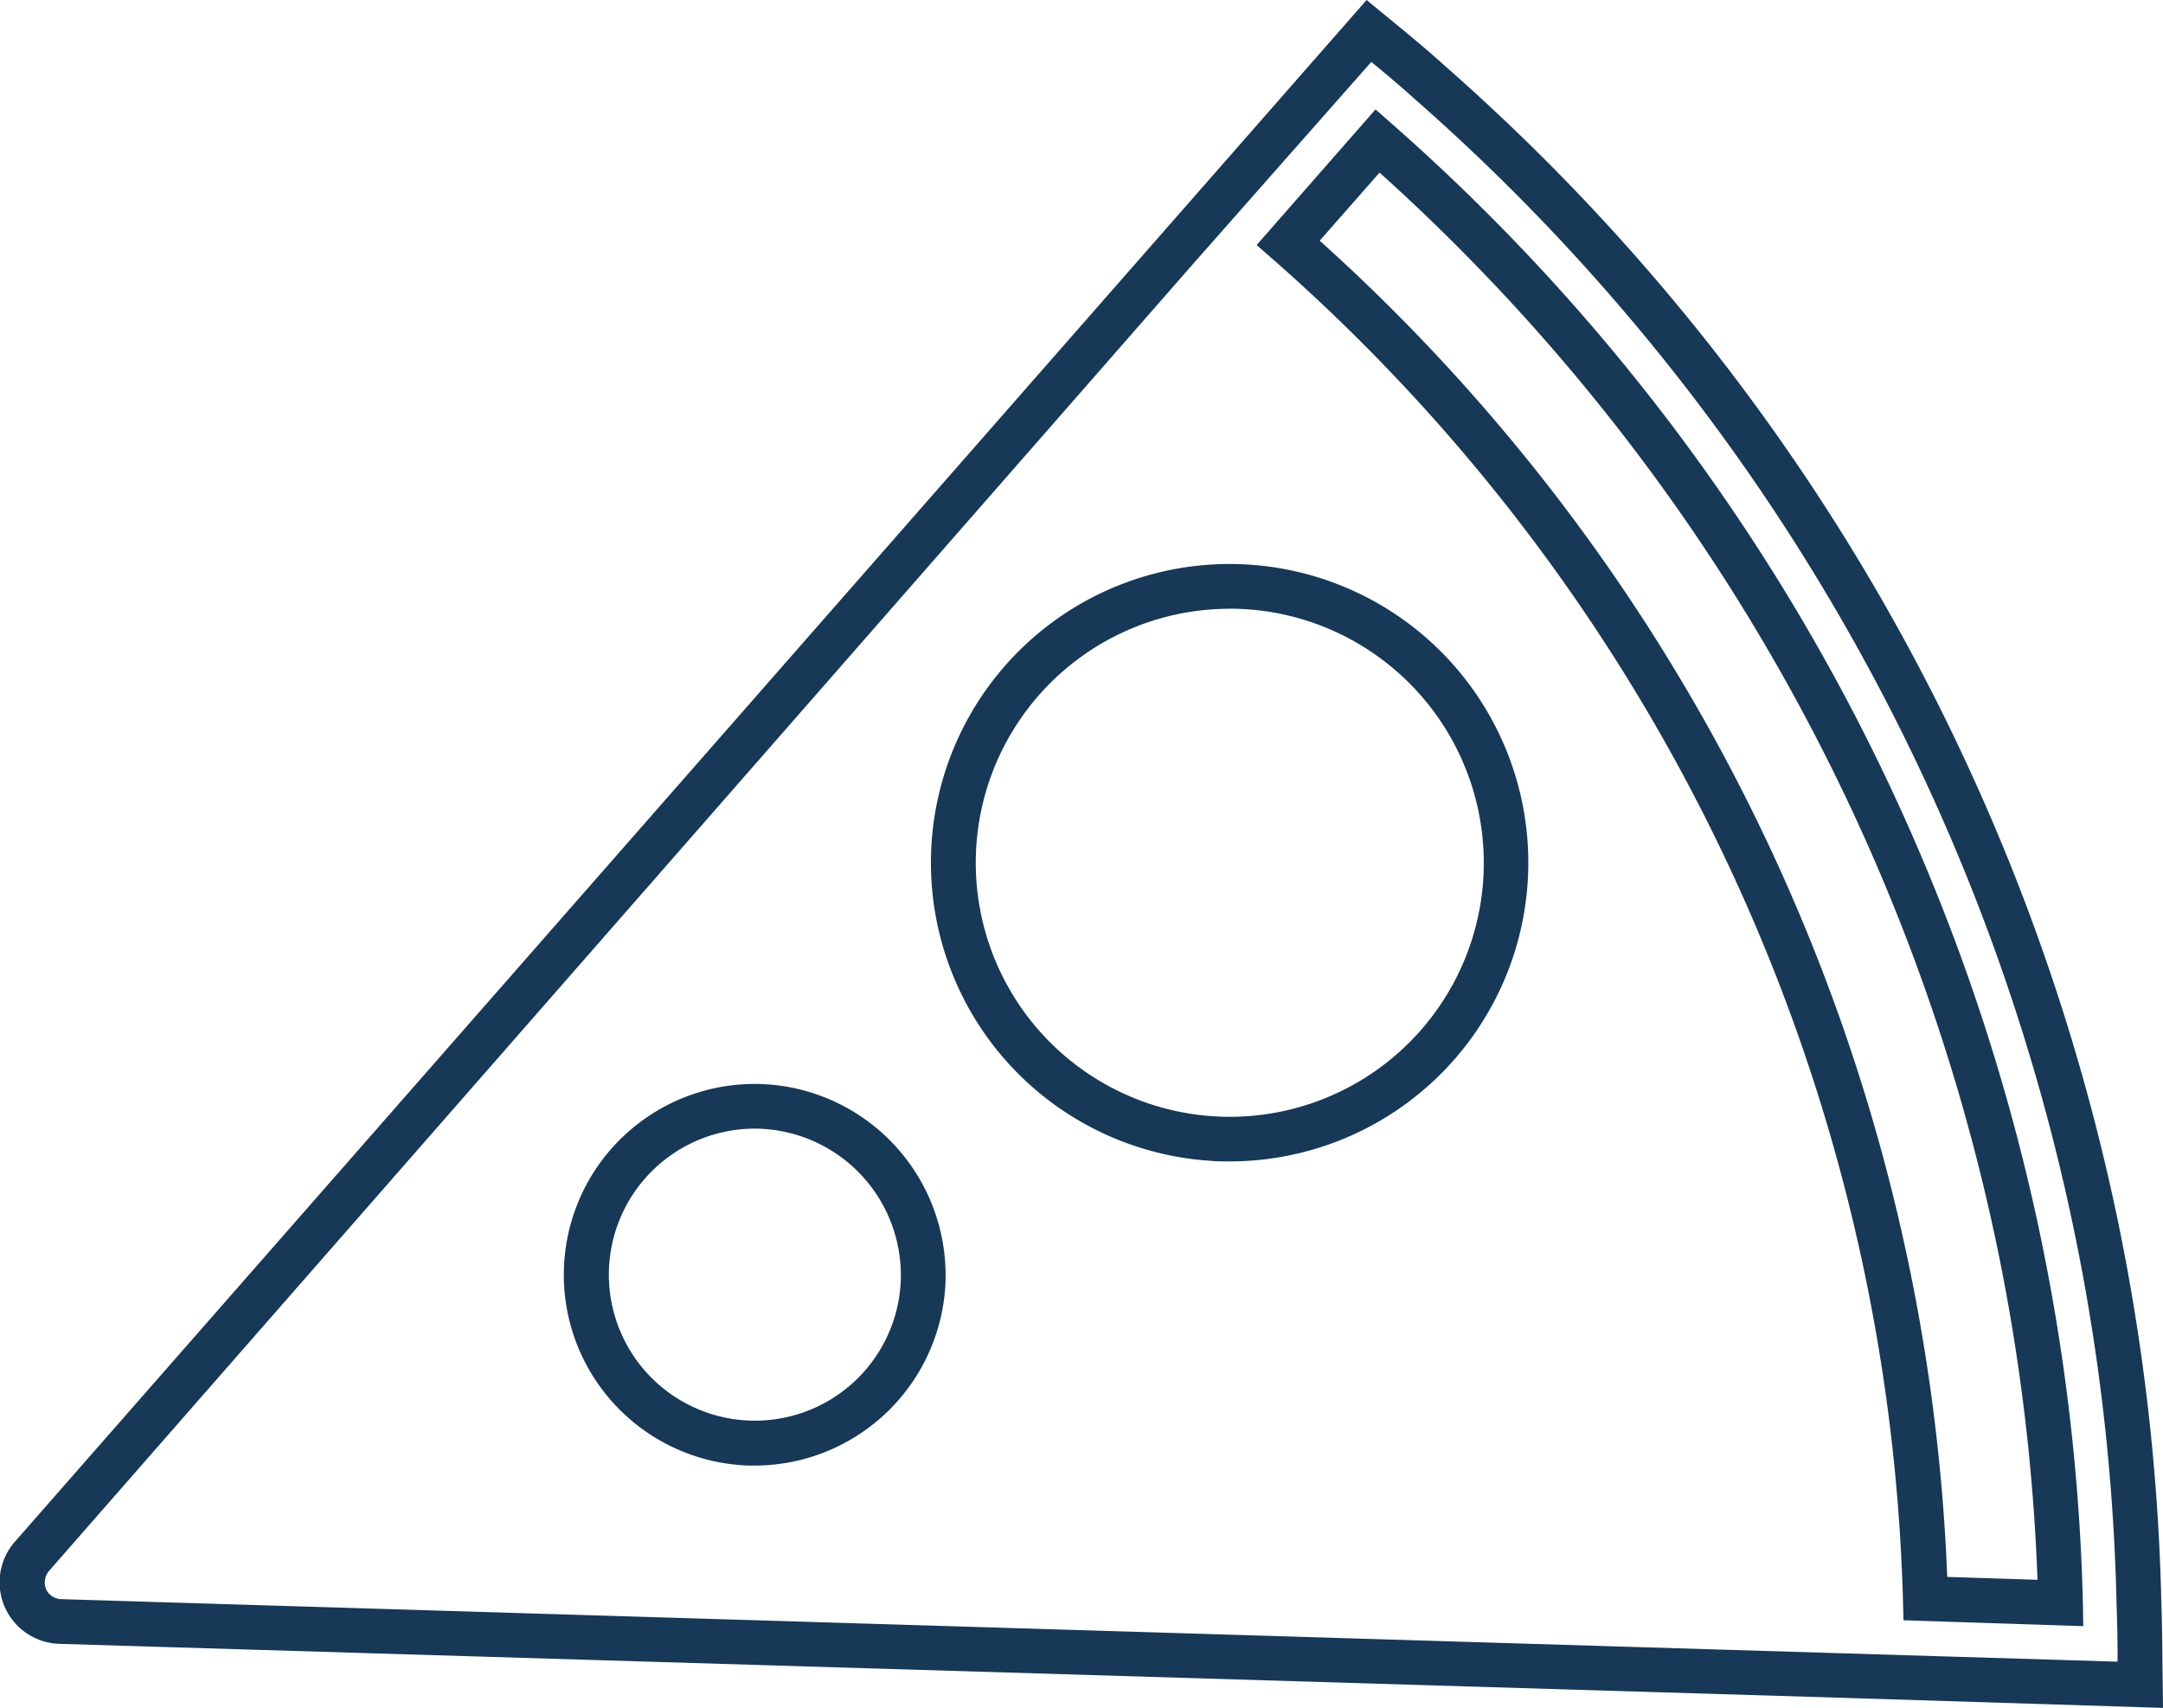 <svg xmlns="http://www.w3.org/2000/svg" width="49.431" height="39.028" viewBox="0 0 49.431 39.028"><path id="icon_food_truck" data-name="icon food truck" d="M49.431,39.028,42.175,38.8l-40.8-1.235A1.407,1.407,0,0,1,.354,35.215L31.231,0l.584.48c.4.327.792.653,1.189,1.011a48.135,48.135,0,0,1,16.39,35.184c.016.408.02.826.024,1.254ZM31.338,1.415,27.231,6.07,1.119,35.9a.406.406,0,0,0-.064.42.391.391,0,0,0,.338.223l47,1.429v-.032c0-.416-.006-.825-.022-1.232A47.127,47.127,0,0,0,32.323,2.256c-.332-.3-.657-.572-.985-.841M47.609,37.16,43.5,37.026l-.012-.481A42.31,42.31,0,0,0,29.1,5.934L28.718,5.6l2.717-3.1.385.339A46.5,46.5,0,0,1,47.6,36.62ZM44.5,36.035l2.063.066A45.464,45.464,0,0,0,31.527,3.944L30.159,5.5A43.346,43.346,0,0,1,44.5,36.035M17.248,33.491c-.1,0-.207,0-.312-.01a4.36,4.36,0,0,1,.62-8.7A4.374,4.374,0,0,1,21.6,29.439a4.372,4.372,0,0,1-4.347,4.052m-.013-7.7a3.337,3.337,0,1,0,3.34,3.573A3.351,3.351,0,0,0,17.482,25.8c-.085-.006-.168-.009-.248-.009m10.87.749c-.16,0-.323,0-.485-.017a6.826,6.826,0,1,1,.485.017M28.1,13.911a5.805,5.805,0,1,0,5.795,6.213,5.811,5.811,0,0,0-5.376-6.2c-.141-.009-.28-.015-.419-.015" fill="#173857"></path></svg>